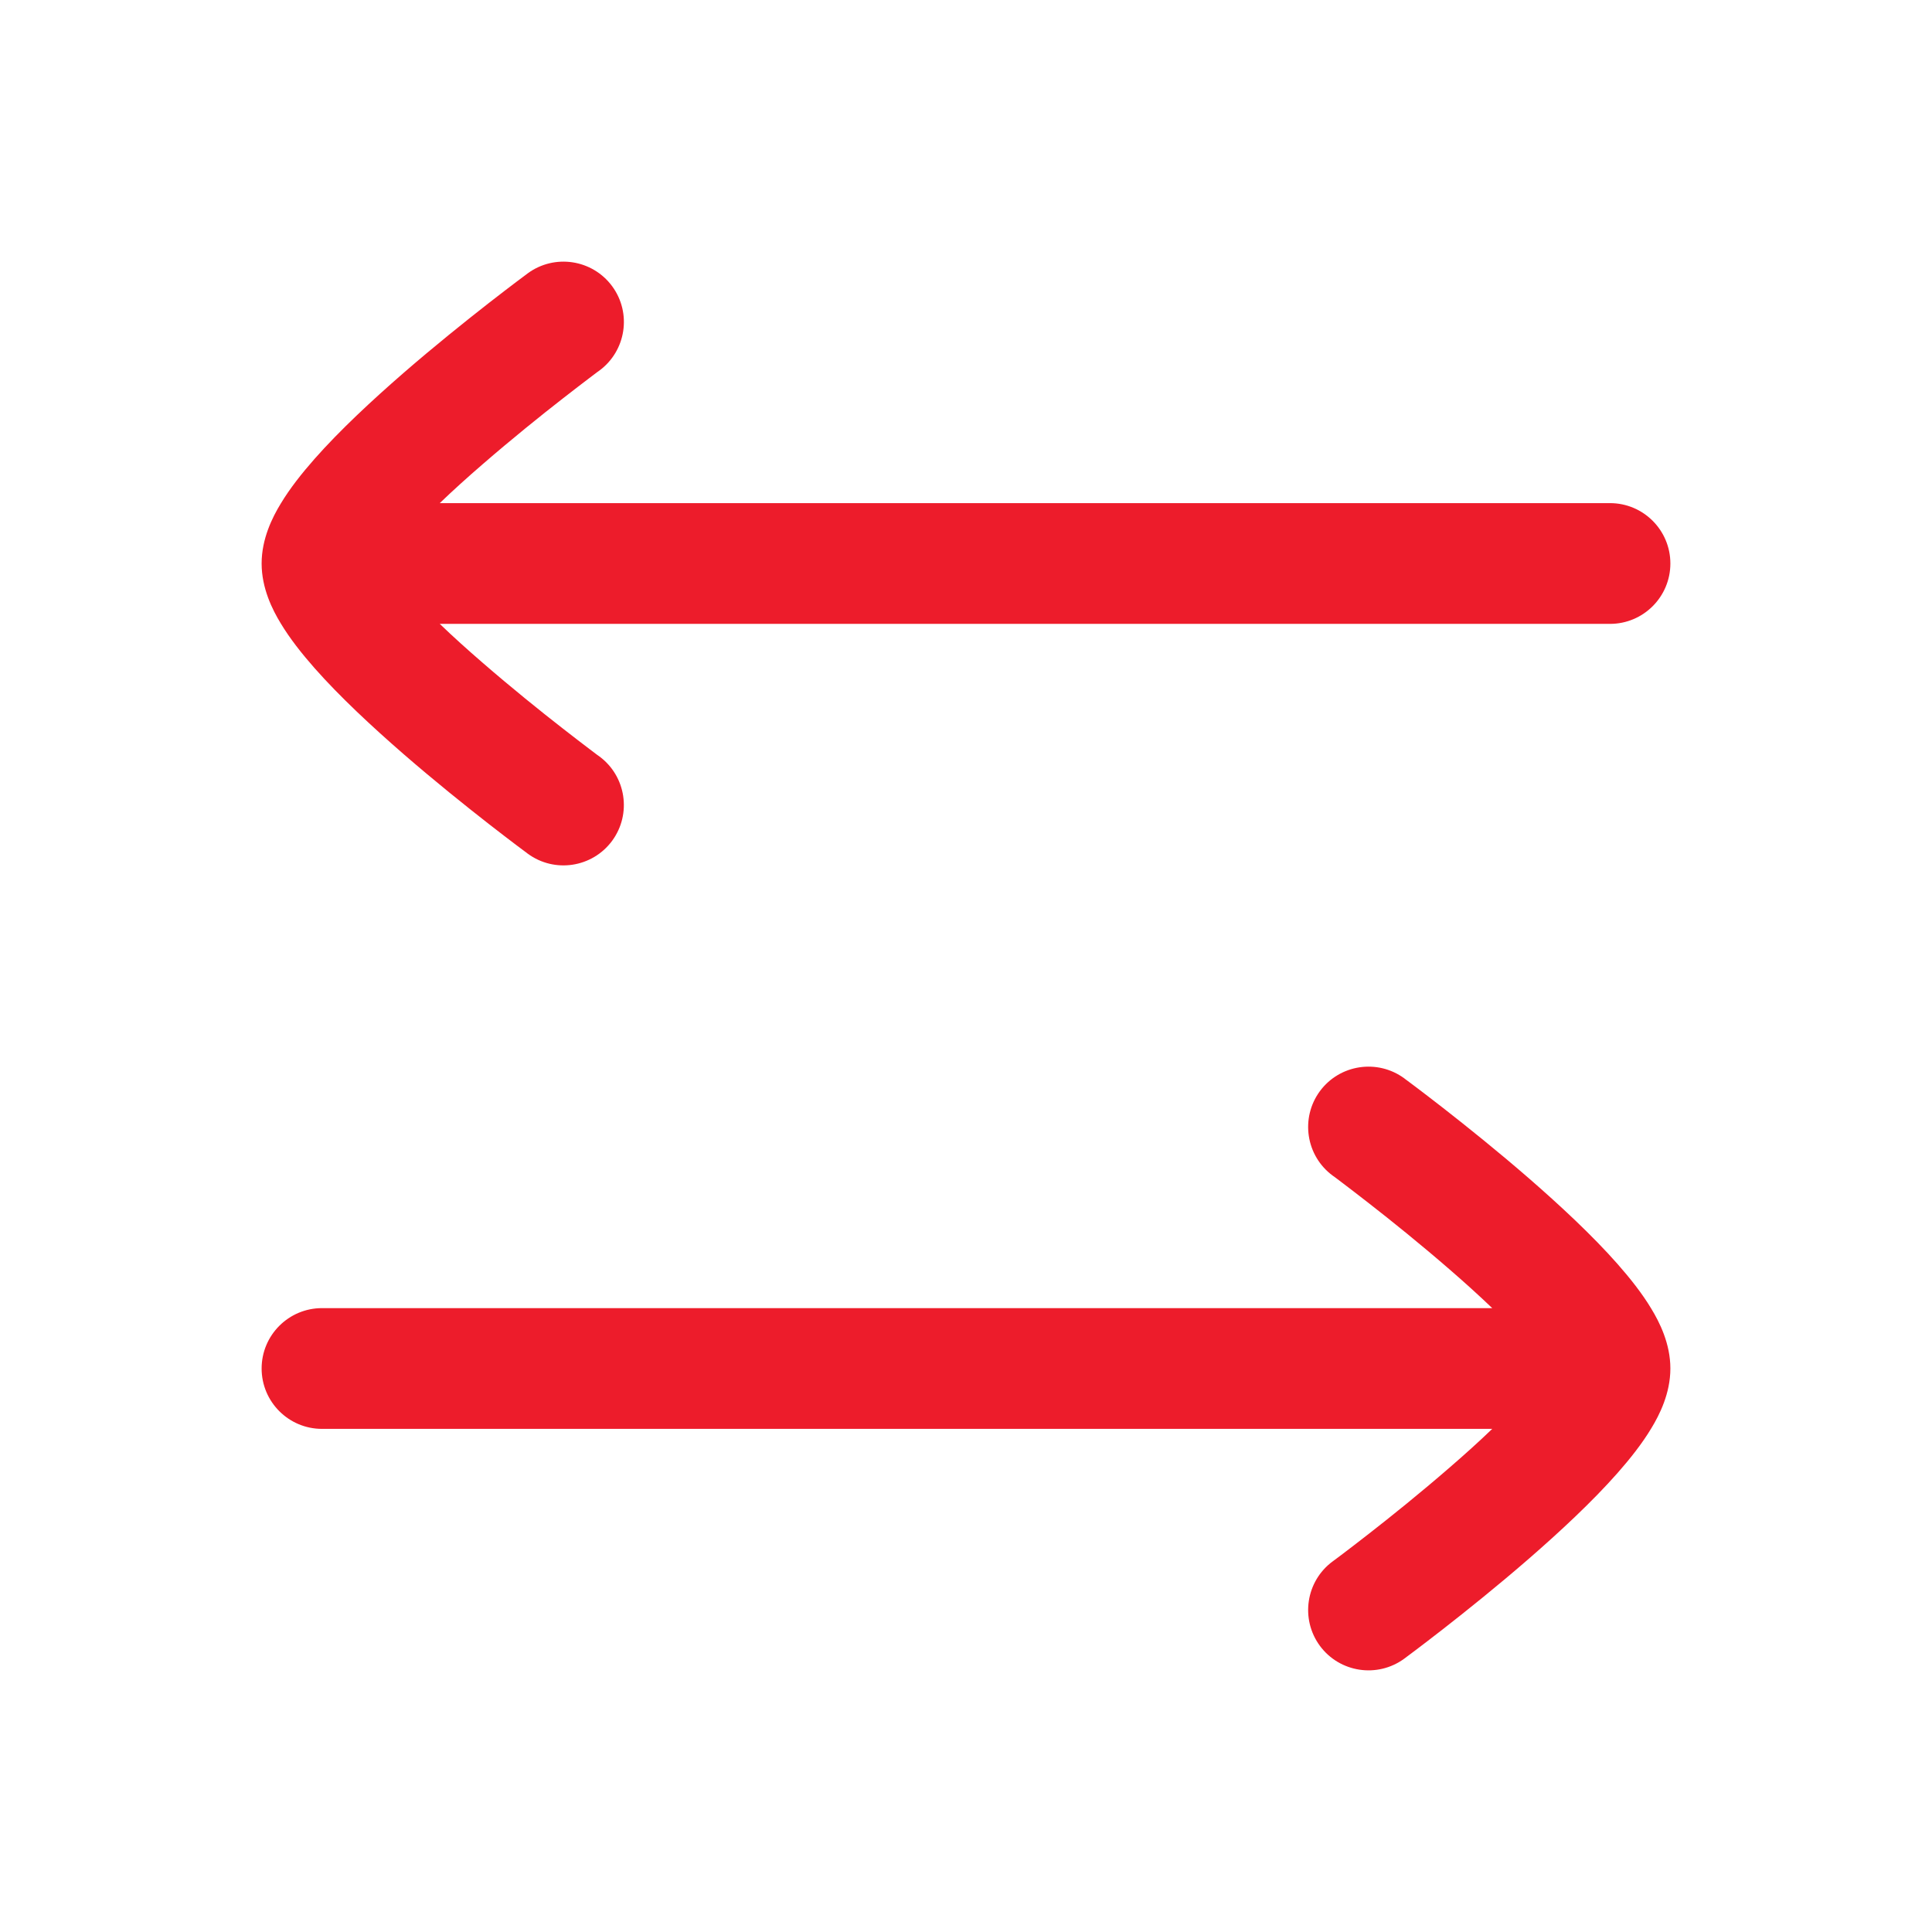 <svg width="24" height="24" viewBox="0 0 24 24" fill="none" xmlns="http://www.w3.org/2000/svg">
    <path d="M20.75 7C20.75 7.414 20.414 7.75 20 7.75L5.463 7.75C5.627 7.908 5.807 8.07 5.992 8.23C6.354 8.544 6.718 8.837 6.993 9.051C7.13 9.158 7.244 9.245 7.323 9.305C7.363 9.335 7.394 9.358 7.414 9.374L7.438 9.391L7.445 9.396C7.778 9.642 7.849 10.111 7.604 10.445C7.358 10.778 6.889 10.85 6.555 10.604L6.552 10.602L6.545 10.596L6.518 10.576C6.495 10.559 6.461 10.534 6.419 10.502C6.334 10.438 6.214 10.346 6.07 10.234C5.782 10.009 5.396 9.7 5.008 9.363C4.624 9.029 4.22 8.654 3.907 8.299C3.751 8.122 3.601 7.933 3.487 7.743C3.384 7.574 3.25 7.308 3.25 7C3.25 6.692 3.384 6.426 3.487 6.257C3.601 6.067 3.751 5.878 3.907 5.701C4.22 5.346 4.624 4.971 5.008 4.637C5.396 4.3 5.782 3.991 6.07 3.766C6.214 3.654 6.334 3.562 6.419 3.498C6.46 3.467 6.529 3.416 6.554 3.397L6.555 3.396C6.889 3.151 7.358 3.222 7.604 3.555C7.85 3.889 7.778 4.358 7.445 4.604L7.443 4.605L7.438 4.609L7.414 4.626C7.394 4.642 7.363 4.665 7.323 4.695C7.244 4.755 7.13 4.842 6.993 4.949C6.718 5.163 6.354 5.456 5.992 5.77C5.807 5.93 5.627 6.092 5.463 6.25L20 6.25C20.414 6.25 20.75 6.586 20.75 7Z" fill="#ED1C2B"/>
    <path d="M3.25 17C3.25 16.586 3.586 16.25 4 16.25L18.537 16.25C18.372 16.092 18.193 15.93 18.008 15.77C17.646 15.456 17.282 15.163 17.007 14.949C16.87 14.842 16.756 14.755 16.677 14.695C16.637 14.665 16.606 14.642 16.586 14.626L16.562 14.609L16.555 14.604C16.222 14.358 16.151 13.889 16.396 13.555C16.642 13.222 17.111 13.151 17.445 13.396L17.455 13.404L17.482 13.424C17.505 13.441 17.539 13.466 17.581 13.498C17.666 13.562 17.786 13.654 17.93 13.766C18.218 13.991 18.604 14.3 18.992 14.637C19.376 14.971 19.78 15.346 20.093 15.701C20.249 15.878 20.399 16.067 20.513 16.257C20.616 16.426 20.75 16.692 20.75 17C20.75 17.308 20.616 17.574 20.513 17.743C20.399 17.933 20.249 18.122 20.093 18.299C19.78 18.654 19.376 19.029 18.992 19.363C18.604 19.7 18.218 20.009 17.93 20.234C17.786 20.346 17.666 20.438 17.581 20.502C17.539 20.533 17.471 20.584 17.446 20.603L17.445 20.604C17.111 20.849 16.642 20.778 16.396 20.445C16.151 20.111 16.222 19.642 16.555 19.396L16.557 19.395L16.562 19.391L16.585 19.374C16.606 19.358 16.637 19.335 16.677 19.305C16.756 19.245 16.87 19.158 17.007 19.051C17.282 18.837 17.646 18.544 18.008 18.23C18.193 18.07 18.373 17.908 18.537 17.75L4 17.75C3.586 17.75 3.25 17.414 3.25 17Z" fill="#ED1C2B"/>
</svg>
